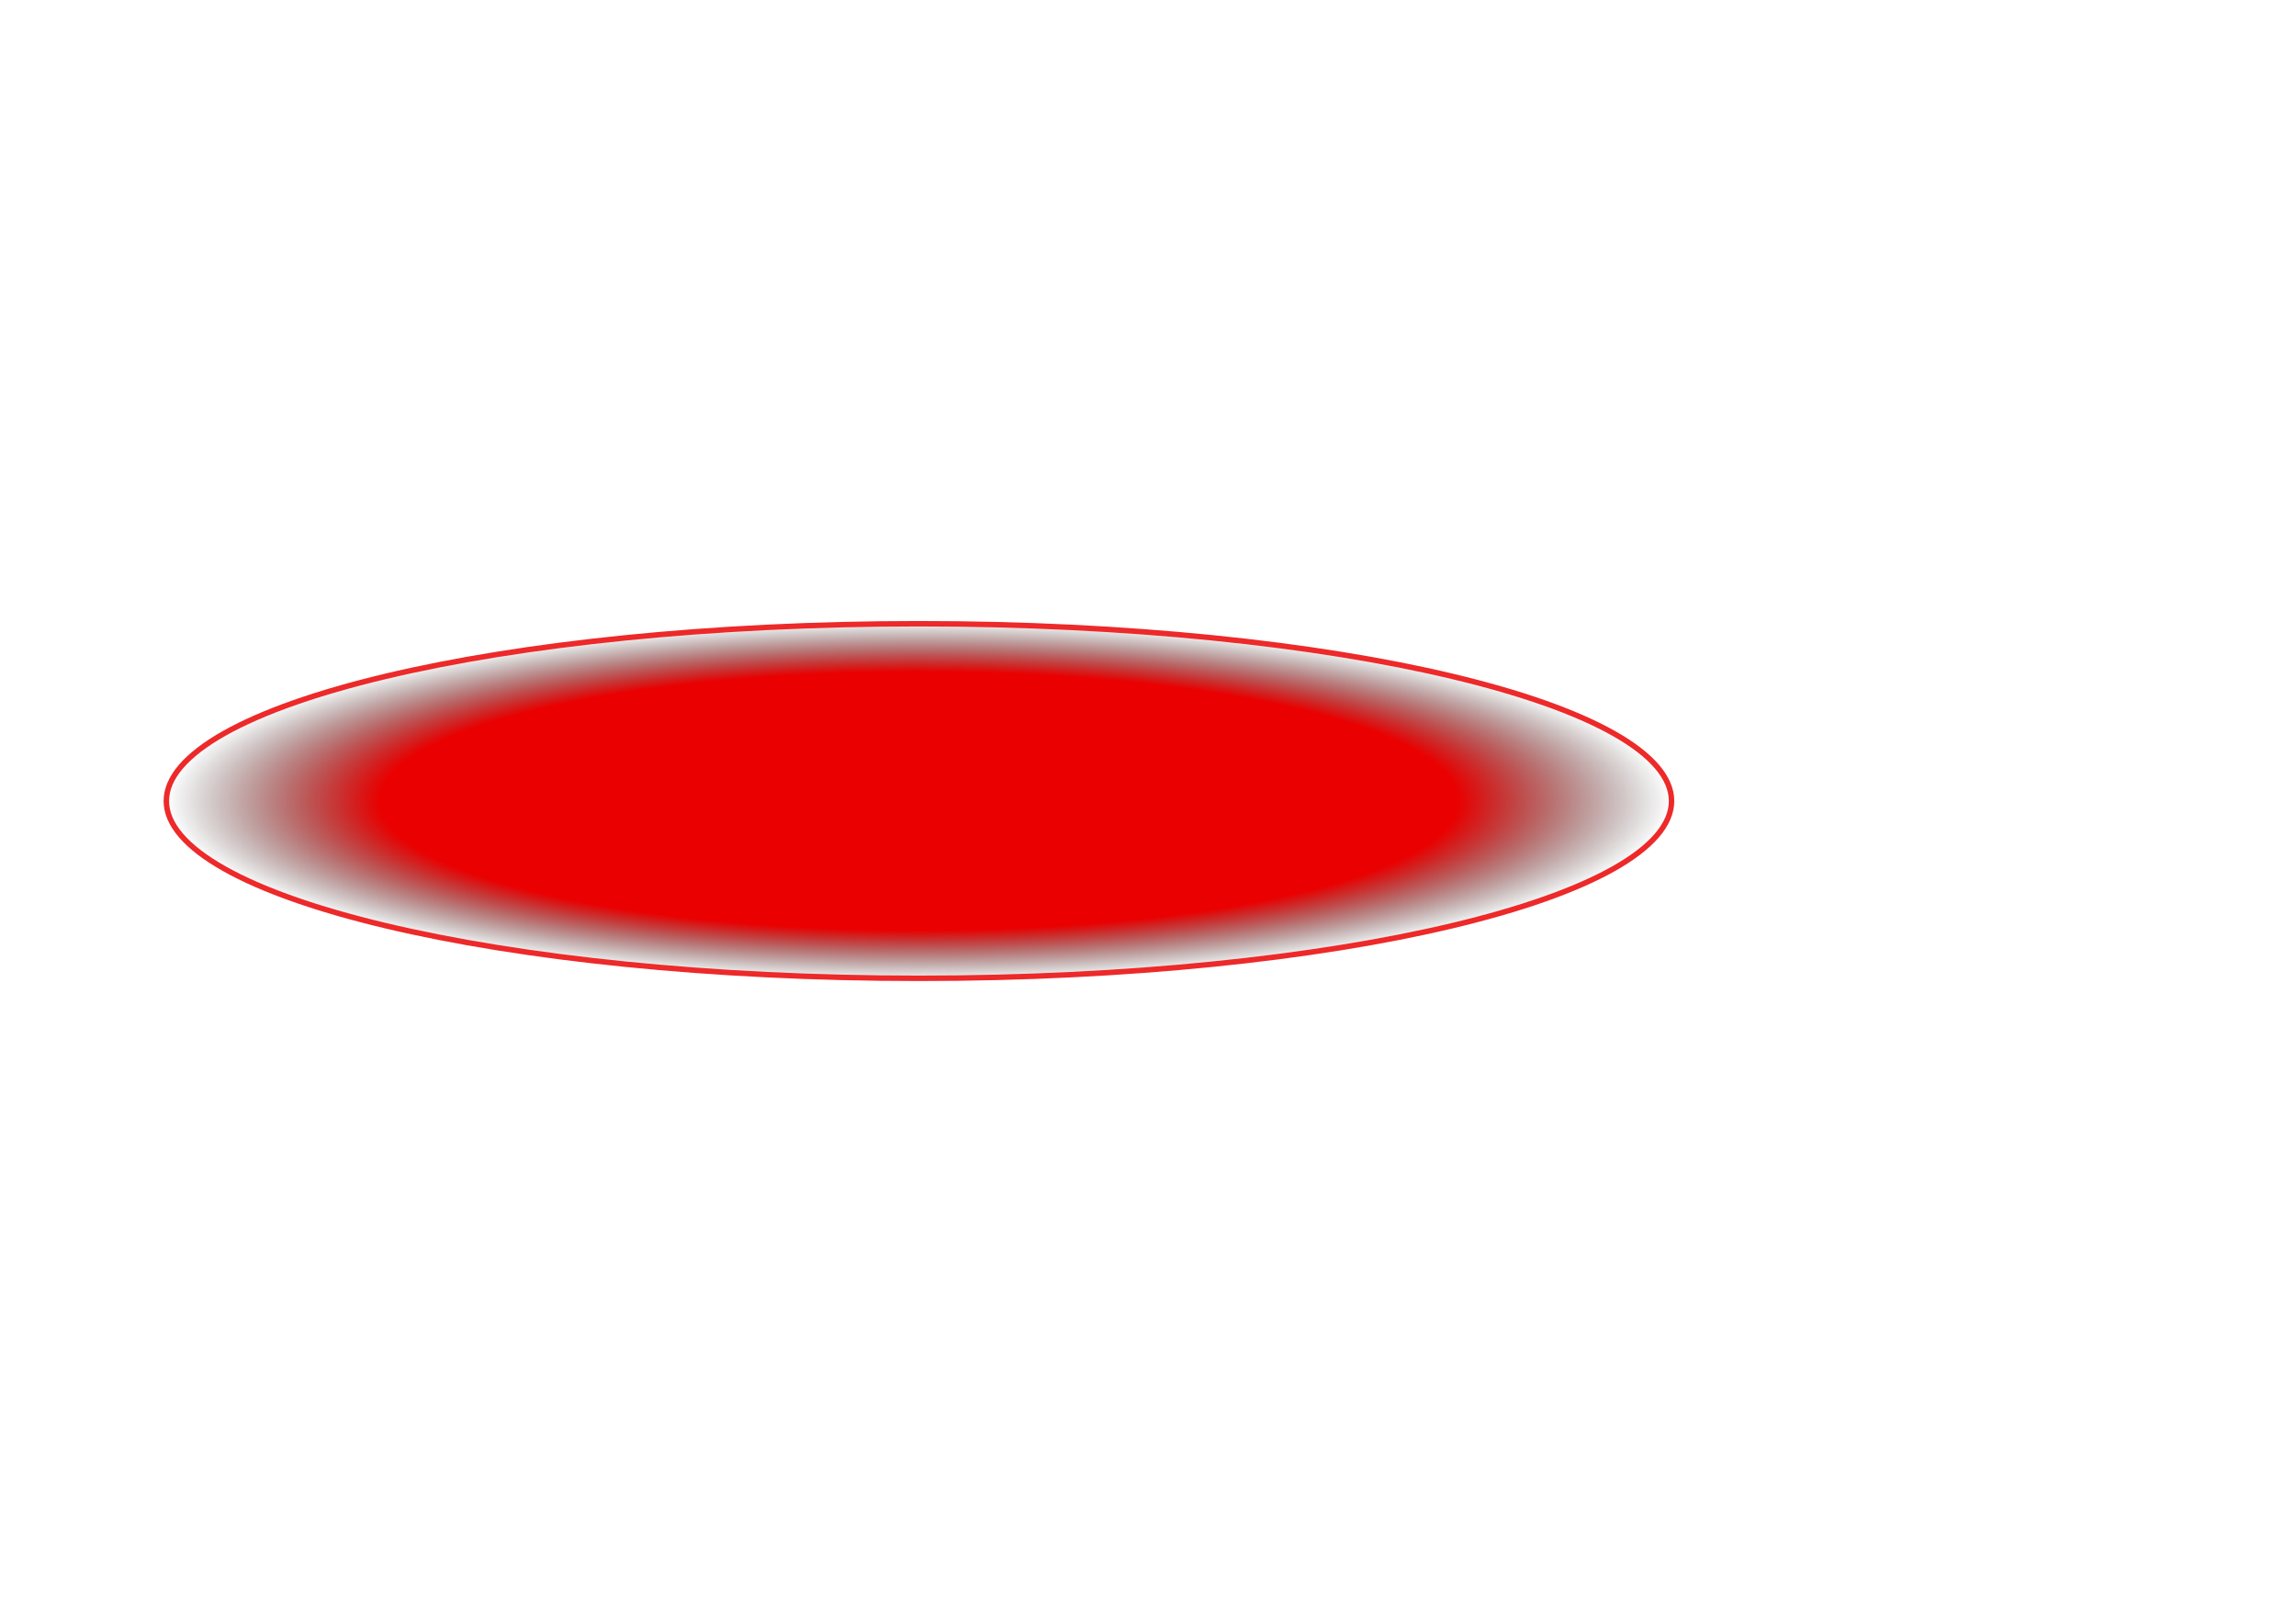 <?xml version="1.0" encoding="UTF-8"?> <svg xmlns="http://www.w3.org/2000/svg" width="421" height="294" viewBox="0 0 421 294" fill="none"><g filter="url(#filter0_f_461_1199)"><ellipse cx="168.5" cy="146.833" rx="138.5" ry="33" fill="url(#paint0_radial_461_1199)"></ellipse><path d="M168.5 114.333C206.719 114.333 241.303 118.025 266.318 123.986C278.83 126.967 288.92 130.509 295.87 134.424C302.861 138.362 306.5 142.575 306.5 146.833C306.5 151.092 302.861 155.304 295.87 159.243C288.92 163.158 278.83 166.7 266.318 169.681C241.303 175.641 206.719 179.333 168.5 179.333C130.281 179.333 95.697 175.641 70.682 169.681C58.17 166.7 48.08 163.158 41.13 159.243C34.139 155.304 30.5 151.092 30.5 146.833C30.5 142.575 34.139 138.362 41.13 134.424C48.08 130.509 58.17 126.967 70.682 123.986C95.697 118.025 130.281 114.333 168.5 114.333Z" stroke="#ED2929"></path></g><defs><filter id="filter0_f_461_1199" x="-83.833" y="3.05176e-05" width="504.667" height="293.667" filterUnits="userSpaceOnUse" color-interpolation-filters="sRGB"><feFlood flood-opacity="0" result="BackgroundImageFix"></feFlood><feBlend mode="normal" in="SourceGraphic" in2="BackgroundImageFix" result="shape"></feBlend><feGaussianBlur stdDeviation="56.917" result="effect1_foregroundBlur_461_1199"></feGaussianBlur></filter><radialGradient id="paint0_radial_461_1199" cx="0" cy="0" r="1" gradientUnits="userSpaceOnUse" gradientTransform="translate(168.5 146.833) rotate(90) scale(33 138.5)"><stop offset="0.716" stop-color="#EA0000"></stop><stop offset="1" stop-opacity="0"></stop></radialGradient></defs></svg> 